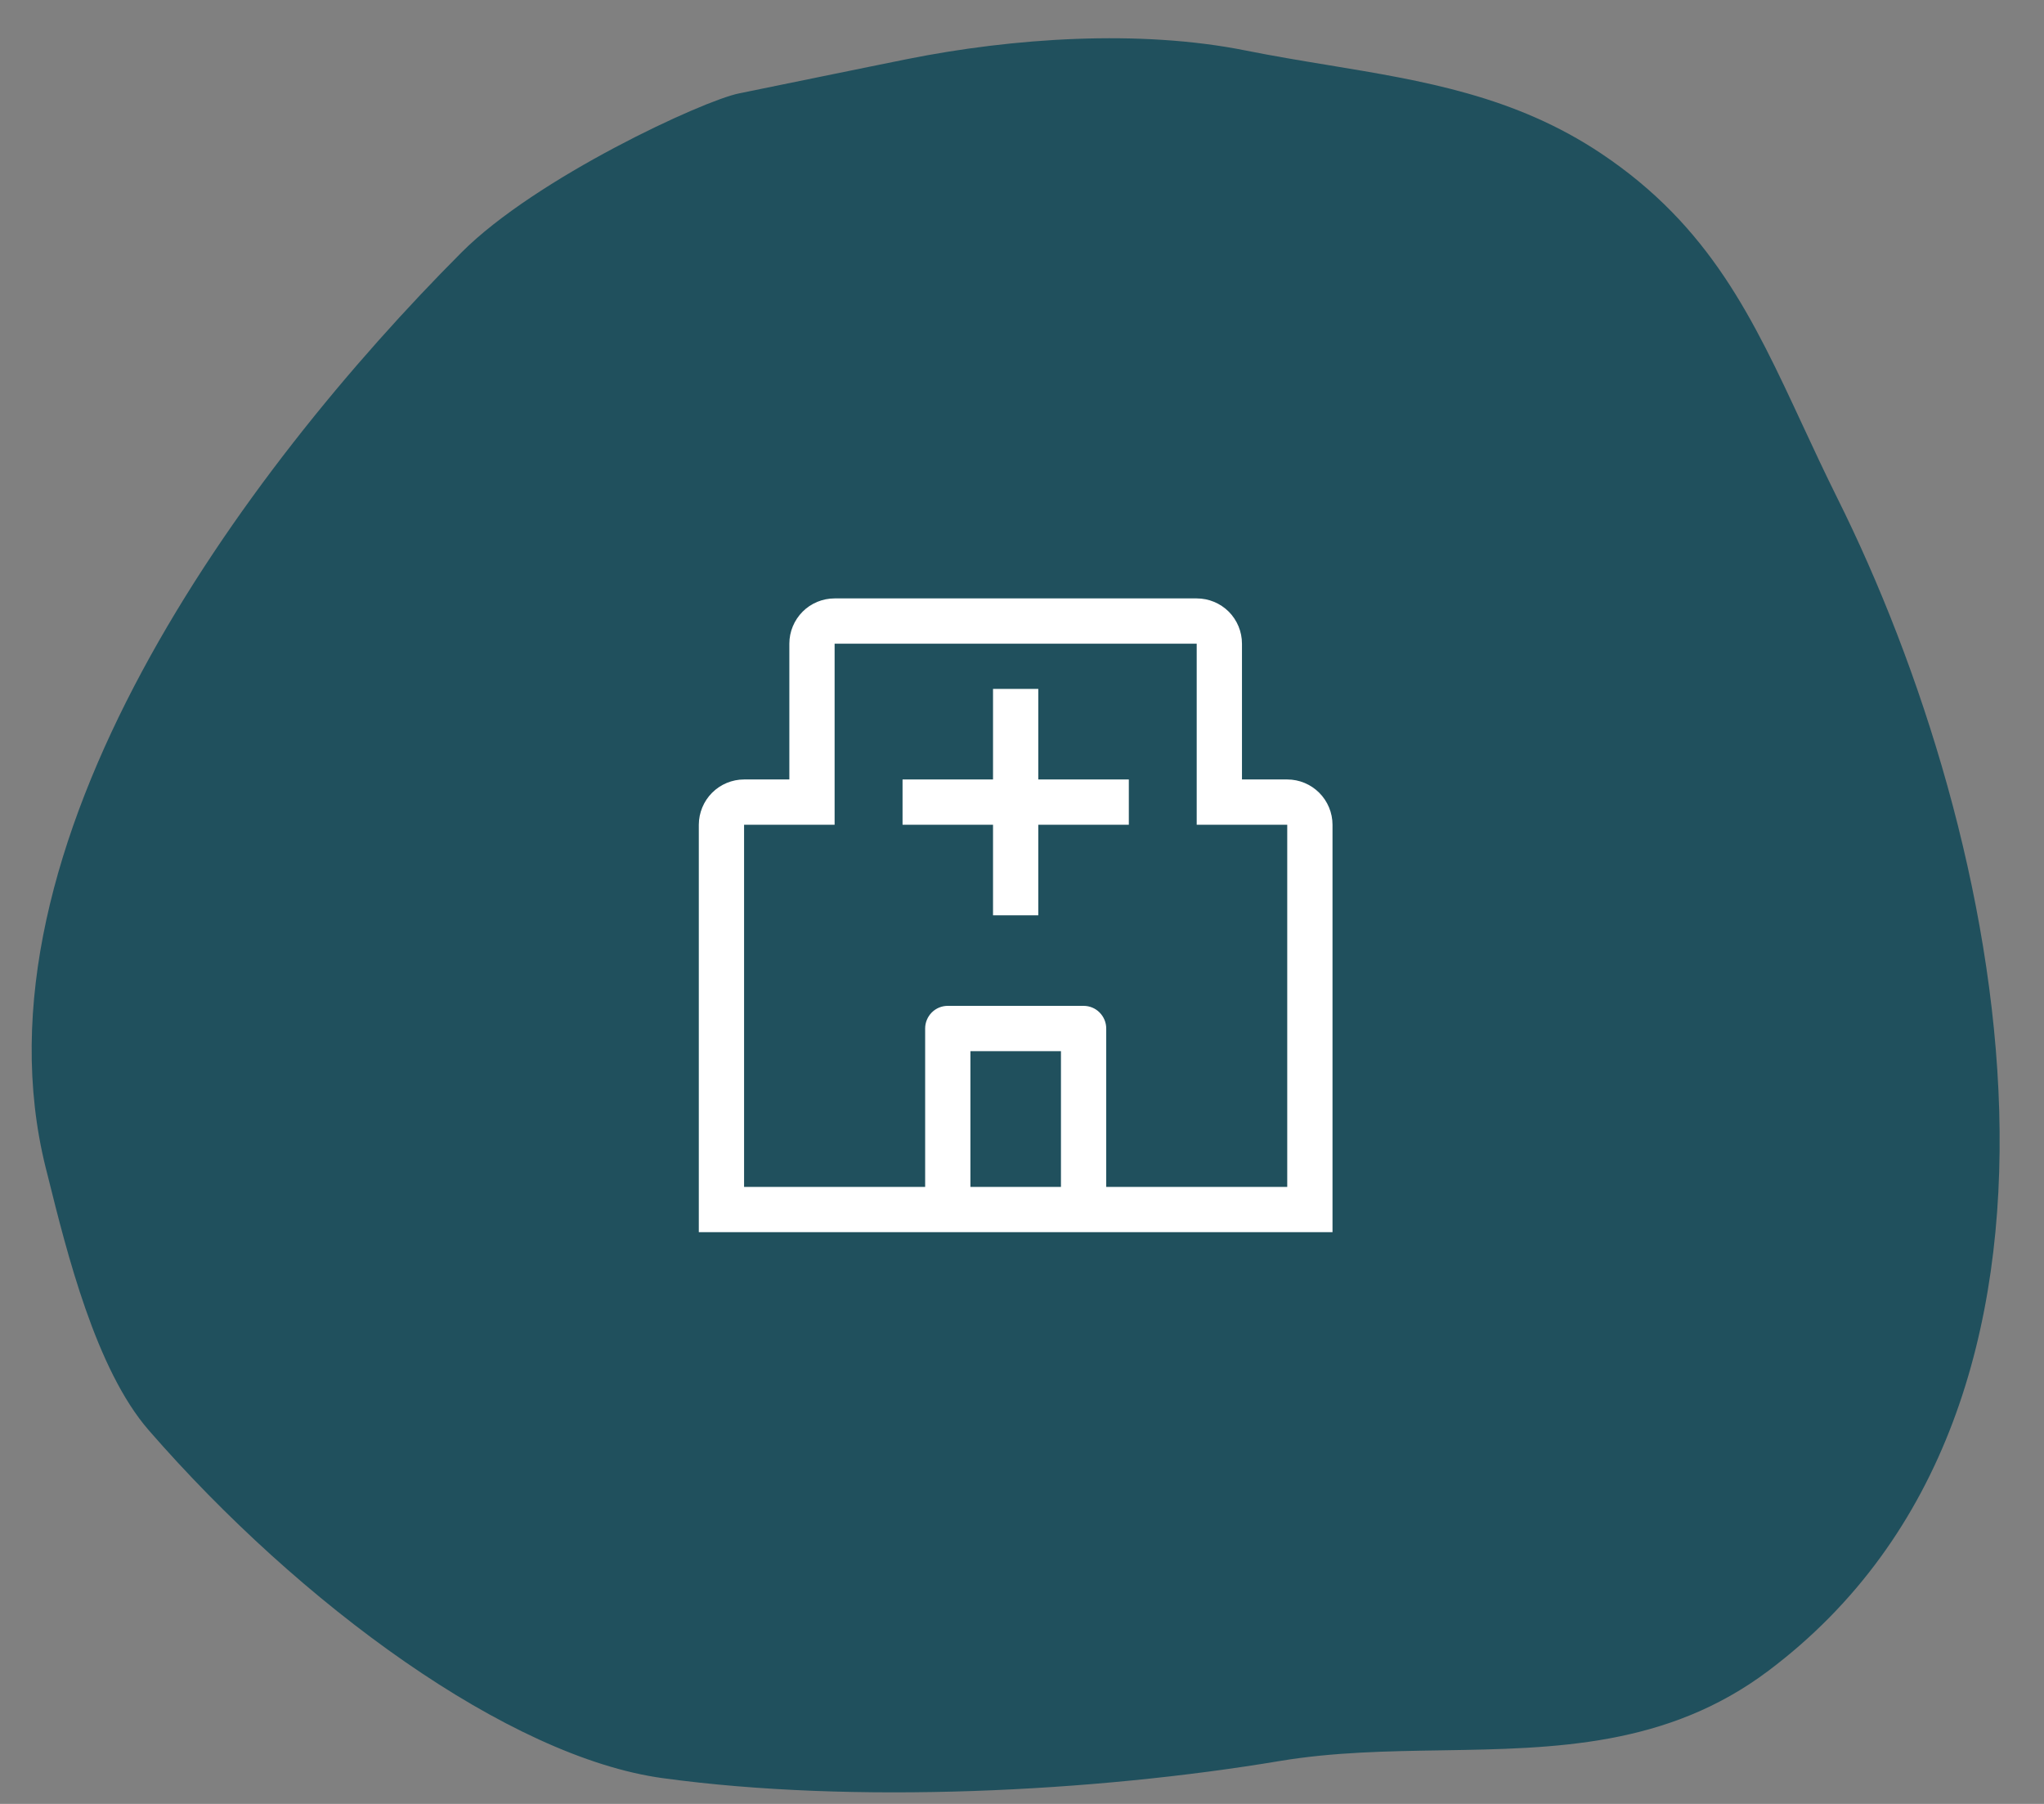 <svg width="34" height="30" viewBox="0 0 34 30" fill="none" xmlns="http://www.w3.org/2000/svg">
<rect x="0" y="0" width="34" height="30" fill="#808080" stroke="none"/>
<path fill-rule="evenodd" clip-rule="evenodd" d="M7.676 4.199C8.912 2.959 11.695 1.673 12.294 1.553C12.554 1.501 13.105 1.388 13.664 1.273C14.229 1.158 14.802 1.04 15.089 0.983C16.845 0.631 18.956 0.486 20.721 0.84C21.182 0.932 21.638 1.008 22.089 1.082C23.678 1.344 25.2 1.594 26.637 2.555C28.45 3.767 29.163 5.304 29.979 7.059C30.162 7.453 30.351 7.858 30.557 8.273C33.364 13.901 35.325 23.343 29.417 27.785C27.737 29.049 25.867 29.079 23.981 29.109C23.082 29.123 22.179 29.138 21.291 29.286C18.201 29.803 14.193 30.005 11.026 29.572C8.465 29.223 5 26.69 2.472 23.783C1.594 22.773 1.112 20.832 0.796 19.561C0.784 19.514 0.772 19.468 0.761 19.423C-0.572 14.076 4.06 7.824 7.676 4.199Z" fill="#20505D"/>
<path d="M18.777 12.963H17.271V11.457H16.518V12.963H15.013V13.716H16.518V15.222H17.271V13.716H18.777V12.963Z" fill="white"/>
<path d="M21.412 12.963H20.659V10.705C20.659 10.505 20.58 10.314 20.439 10.172C20.297 10.031 20.106 9.952 19.906 9.952H13.883C13.684 9.952 13.492 10.031 13.351 10.172C13.21 10.314 13.13 10.505 13.13 10.705V12.963H12.377C12.178 12.963 11.986 13.043 11.845 13.184C11.704 13.325 11.625 13.517 11.624 13.716V20.492H22.165V13.716C22.165 13.517 22.085 13.325 21.944 13.184C21.803 13.043 21.612 12.963 21.412 12.963ZM16.142 19.739V17.481H17.648V19.739H16.142ZM18.401 19.739V17.104C18.401 17.004 18.361 16.909 18.29 16.838C18.22 16.767 18.124 16.728 18.024 16.728H15.765C15.666 16.728 15.57 16.767 15.499 16.838C15.429 16.909 15.389 17.004 15.389 17.104V19.739H12.377V13.716H13.883V10.705H19.906V13.716H21.412V19.739H18.401Z" fill="white"/>
</svg>
